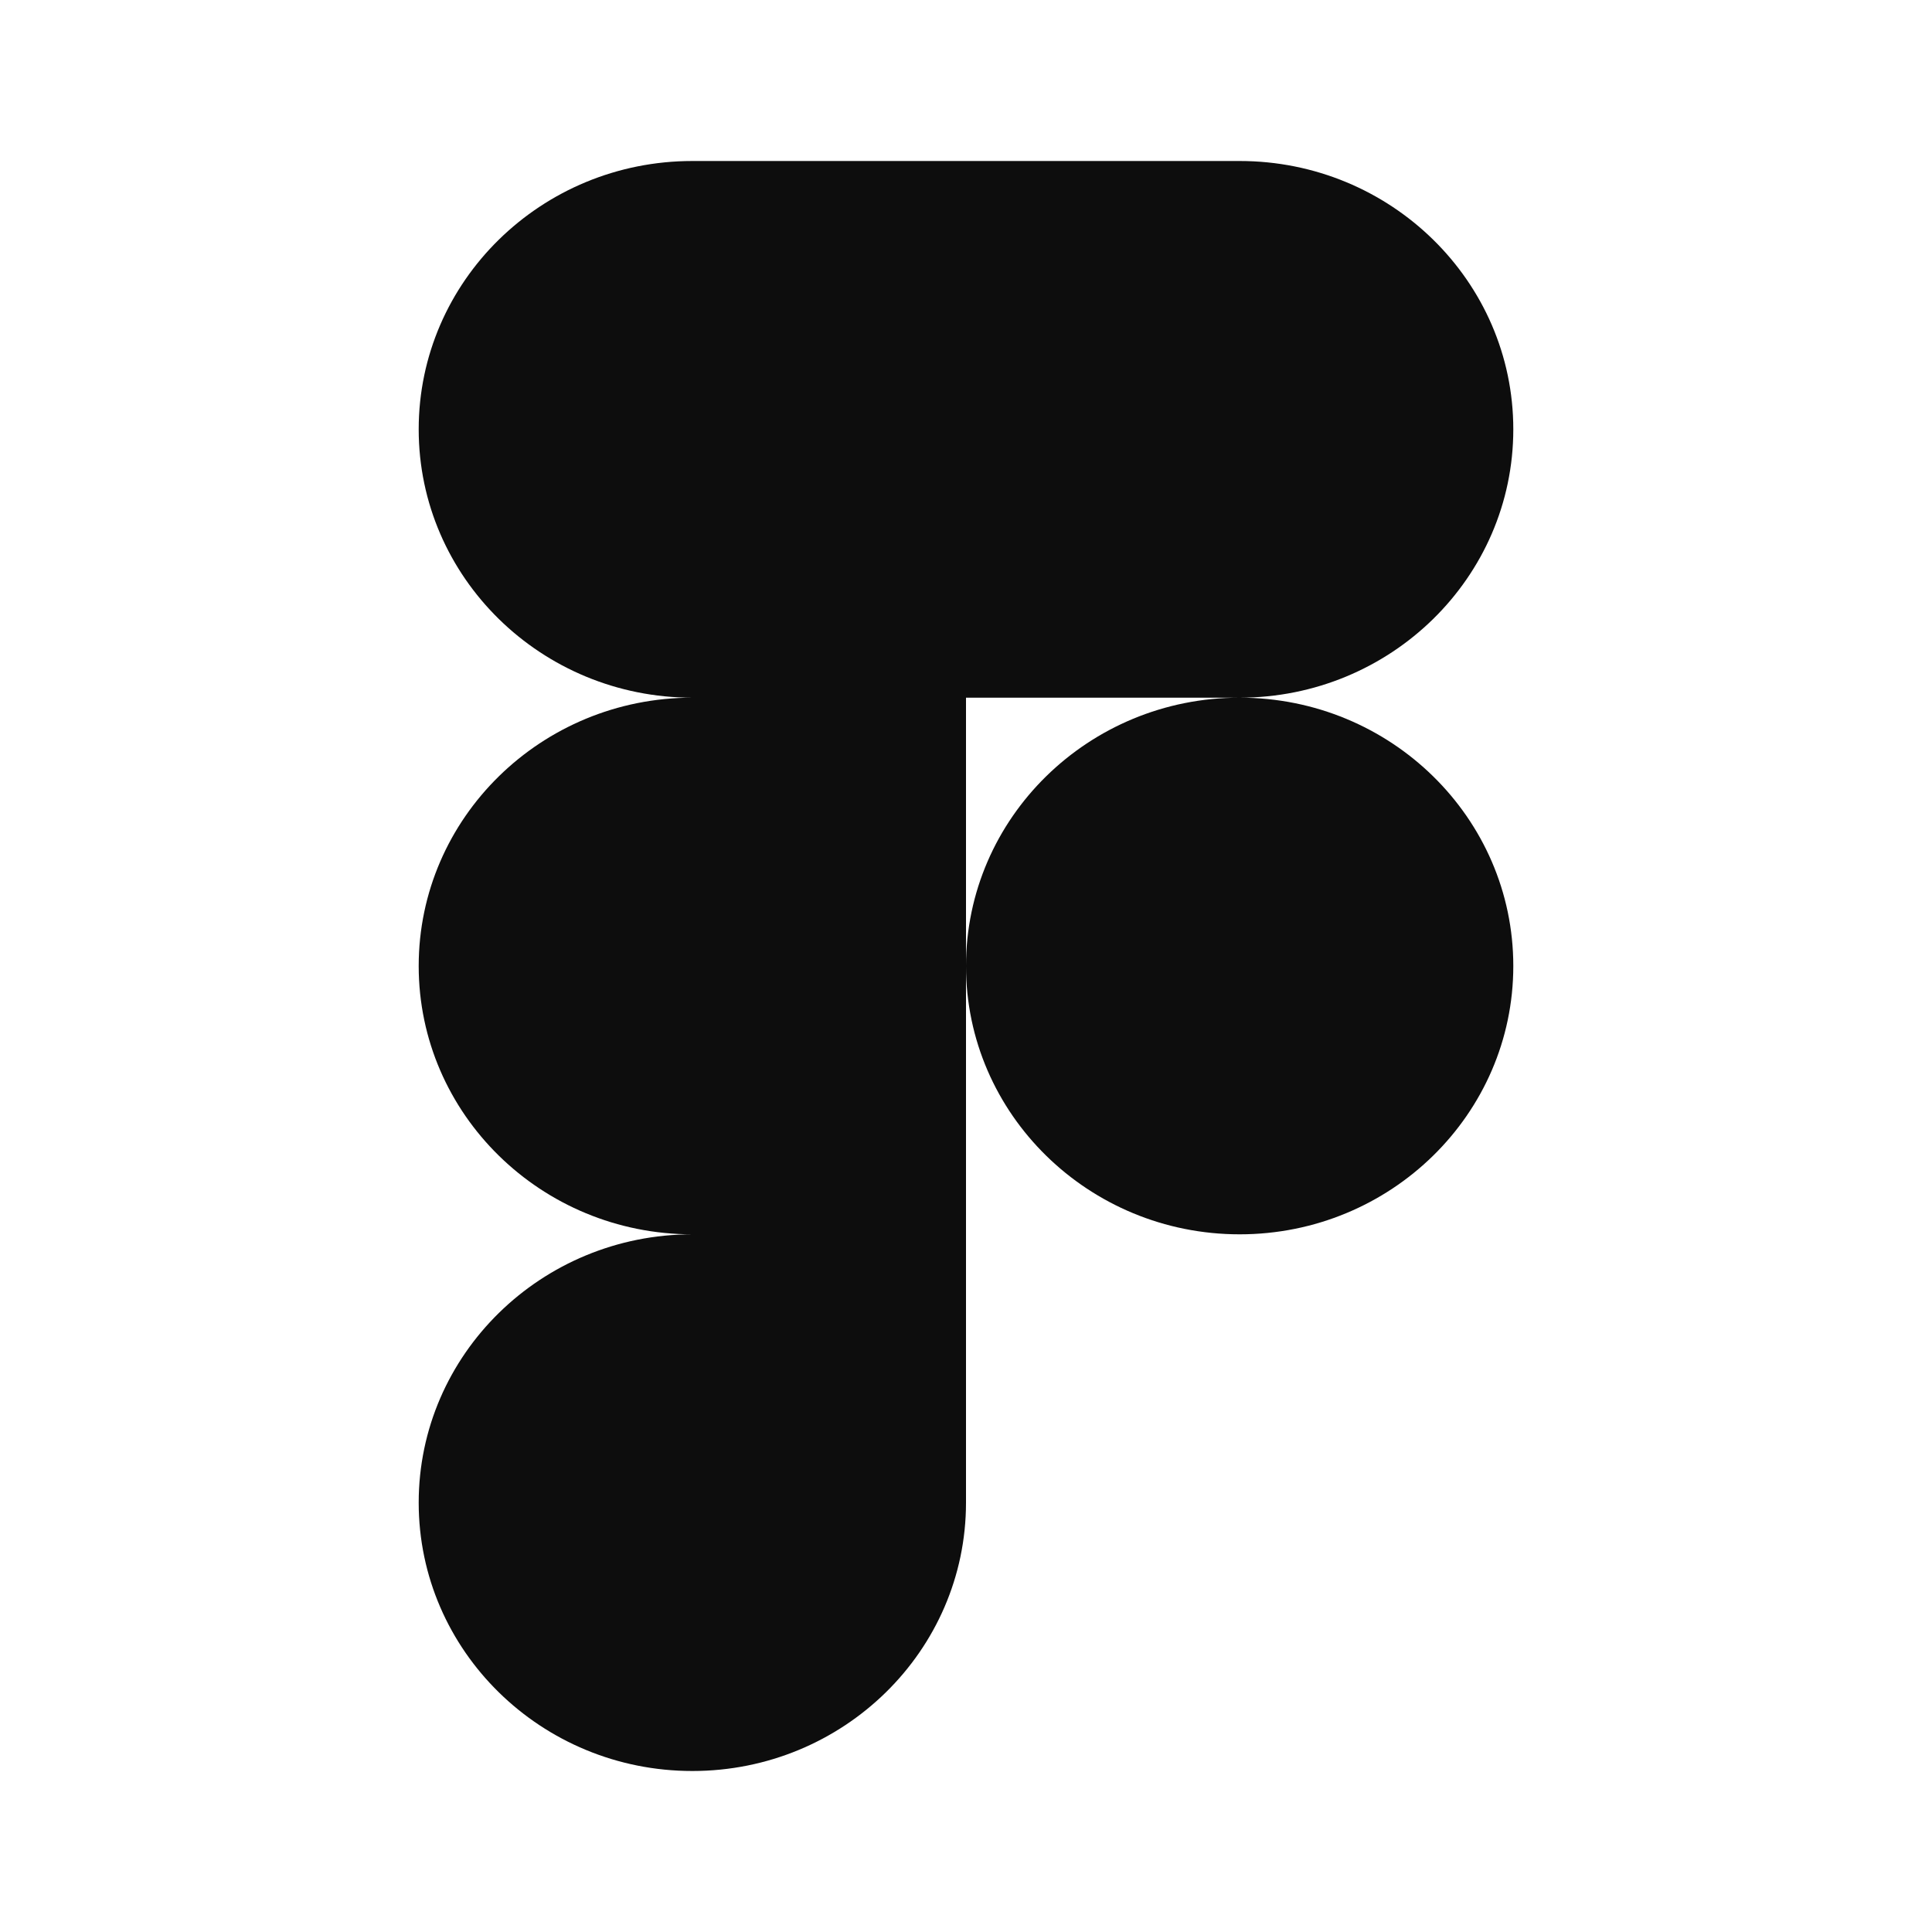<svg xmlns="http://www.w3.org/2000/svg" width="60" height="60" fill="none"><g fill="#0D0D0D" clip-path="url(#a)"><path d="M21.502 55C26.192 55 30 51.267 30 46.667v-8.334h-8.498c-4.691 0-8.499 3.734-8.499 8.334S16.811 55 21.502 55zm-8.499-25c0-4.6 3.808-8.333 8.499-8.333H30v16.666h-8.498c-4.691 0-8.499-3.733-8.499-8.333zm0-16.667c0-4.6 3.808-8.333 8.499-8.333H30v16.667h-8.498c-4.691 0-8.499-3.734-8.499-8.334zM30 5h8.498c4.691 0 8.499 3.733 8.499 8.333s-3.808 8.334-8.499 8.334H30V5zm16.997 25c0 4.6-3.808 8.333-8.499 8.333C33.808 38.333 30 34.6 30 30s3.807-8.333 8.498-8.333c4.691 0 8.499 3.733 8.499 8.333z"/></g><defs><clipPath id="a"><path fill="#fff" d="M13 5h34v50H13z"/></clipPath></defs></svg>